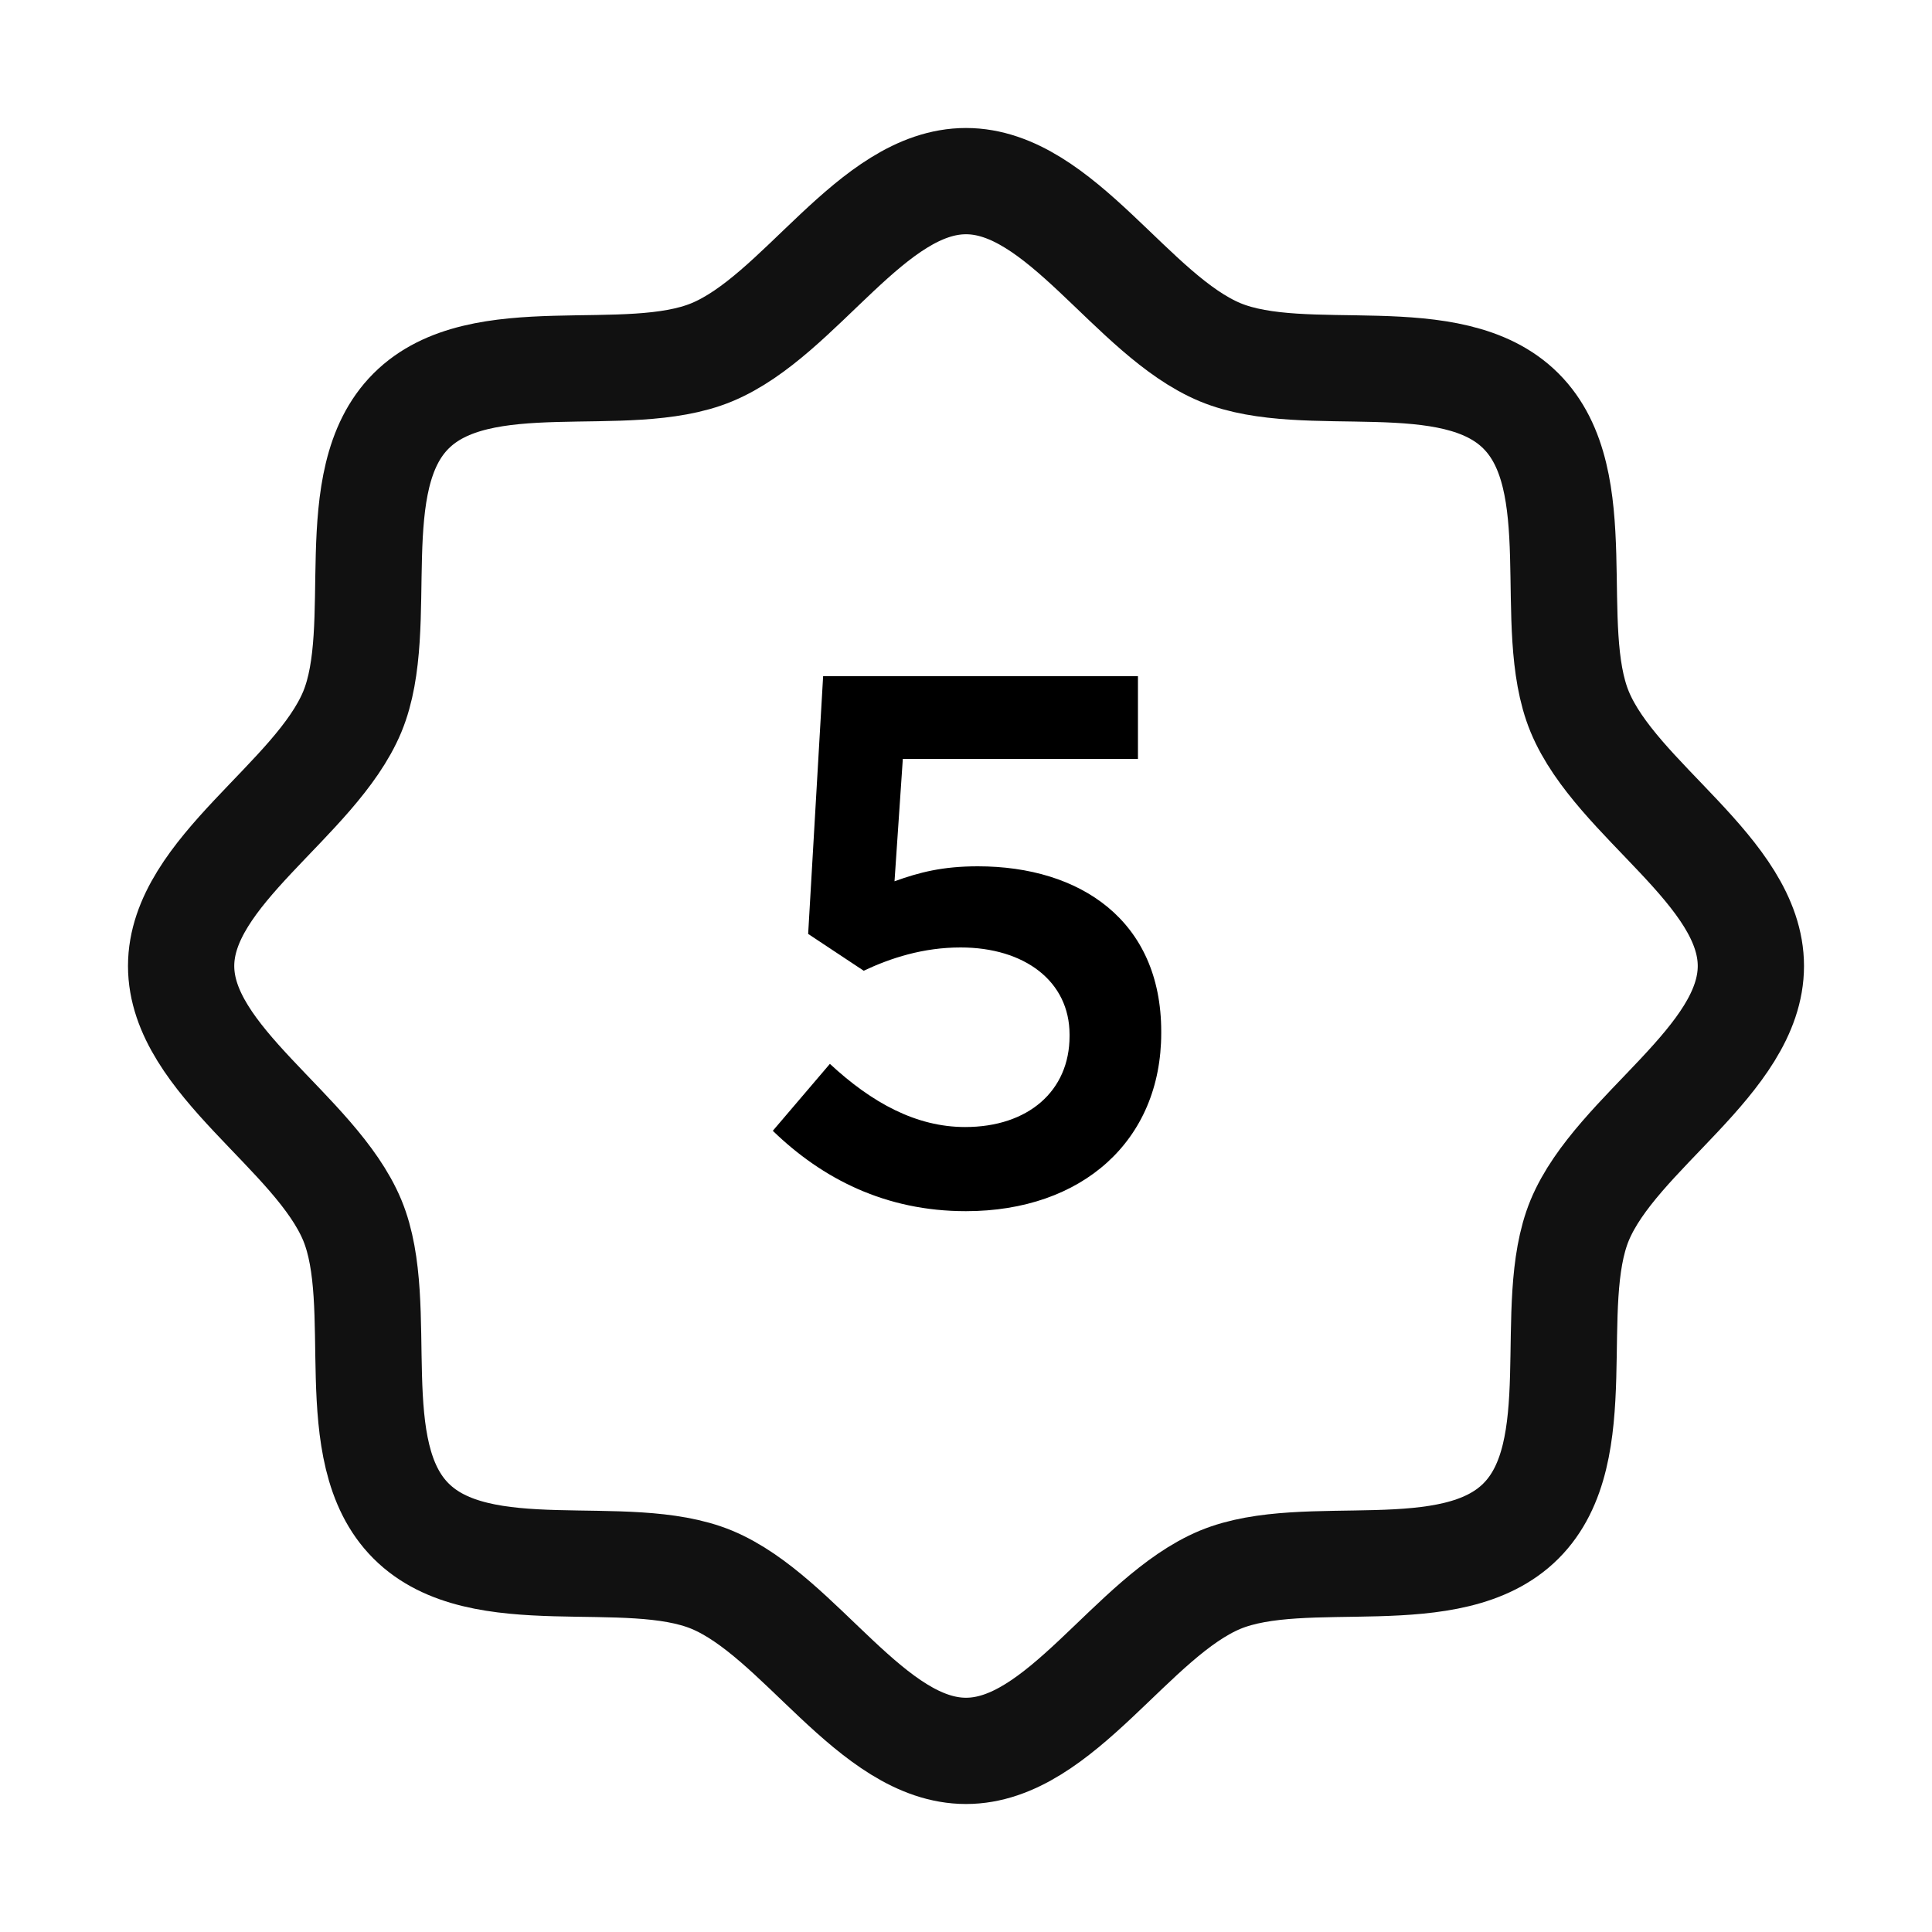 <svg xmlns="http://www.w3.org/2000/svg" fill="none" viewBox="0 0 20 20" height="20" width="20">
<g clip-path="url(#clip0_3274_70)">
<path stroke-linejoin="round" stroke-linecap="round" stroke-width="1.1" stroke="#111111" d="M4.255 15.745C3.536 15.027 4.013 13.516 3.647 12.632C3.267 11.719 1.875 10.977 1.875 10C1.875 9.023 3.267 8.281 3.647 7.368C4.013 6.484 3.536 4.973 4.255 4.255C4.973 3.536 6.484 4.013 7.368 3.647C8.285 3.267 9.023 1.875 10 1.875C10.977 1.875 11.719 3.267 12.632 3.647C13.516 4.013 15.027 3.536 15.745 4.255C16.464 4.973 15.988 6.484 16.353 7.368C16.733 8.285 18.125 9.023 18.125 10C18.125 10.977 16.733 11.719 16.353 12.632C15.988 13.516 16.464 15.027 15.745 15.745C15.027 16.464 13.516 15.988 12.632 16.353C11.719 16.733 10.977 18.125 10 18.125C9.023 18.125 8.281 16.733 7.368 16.353C6.484 15.988 4.973 16.464 4.255 15.745Z"></path>
<path fill="black" d="M9.999 12.538C9.167 12.538 8.513 12.203 8 11.706L8.591 11.013C9.027 11.418 9.486 11.667 9.991 11.667C10.644 11.667 11.072 11.293 11.072 10.726V10.71C11.072 10.158 10.606 9.808 9.944 9.808C9.556 9.808 9.221 9.917 8.941 10.049L8.366 9.668L8.521 7H11.78V7.856H9.346L9.26 9.123C9.517 9.03 9.758 8.968 10.123 8.968C11.181 8.968 12.021 9.528 12.021 10.679V10.694C12.021 11.807 11.204 12.538 9.999 12.538Z"></path>
</g>
<defs>
<clipPath id="clip0_3274_70">
<rect fill="white" height="20" width="20"></rect>
</clipPath>
</defs>
</svg>
